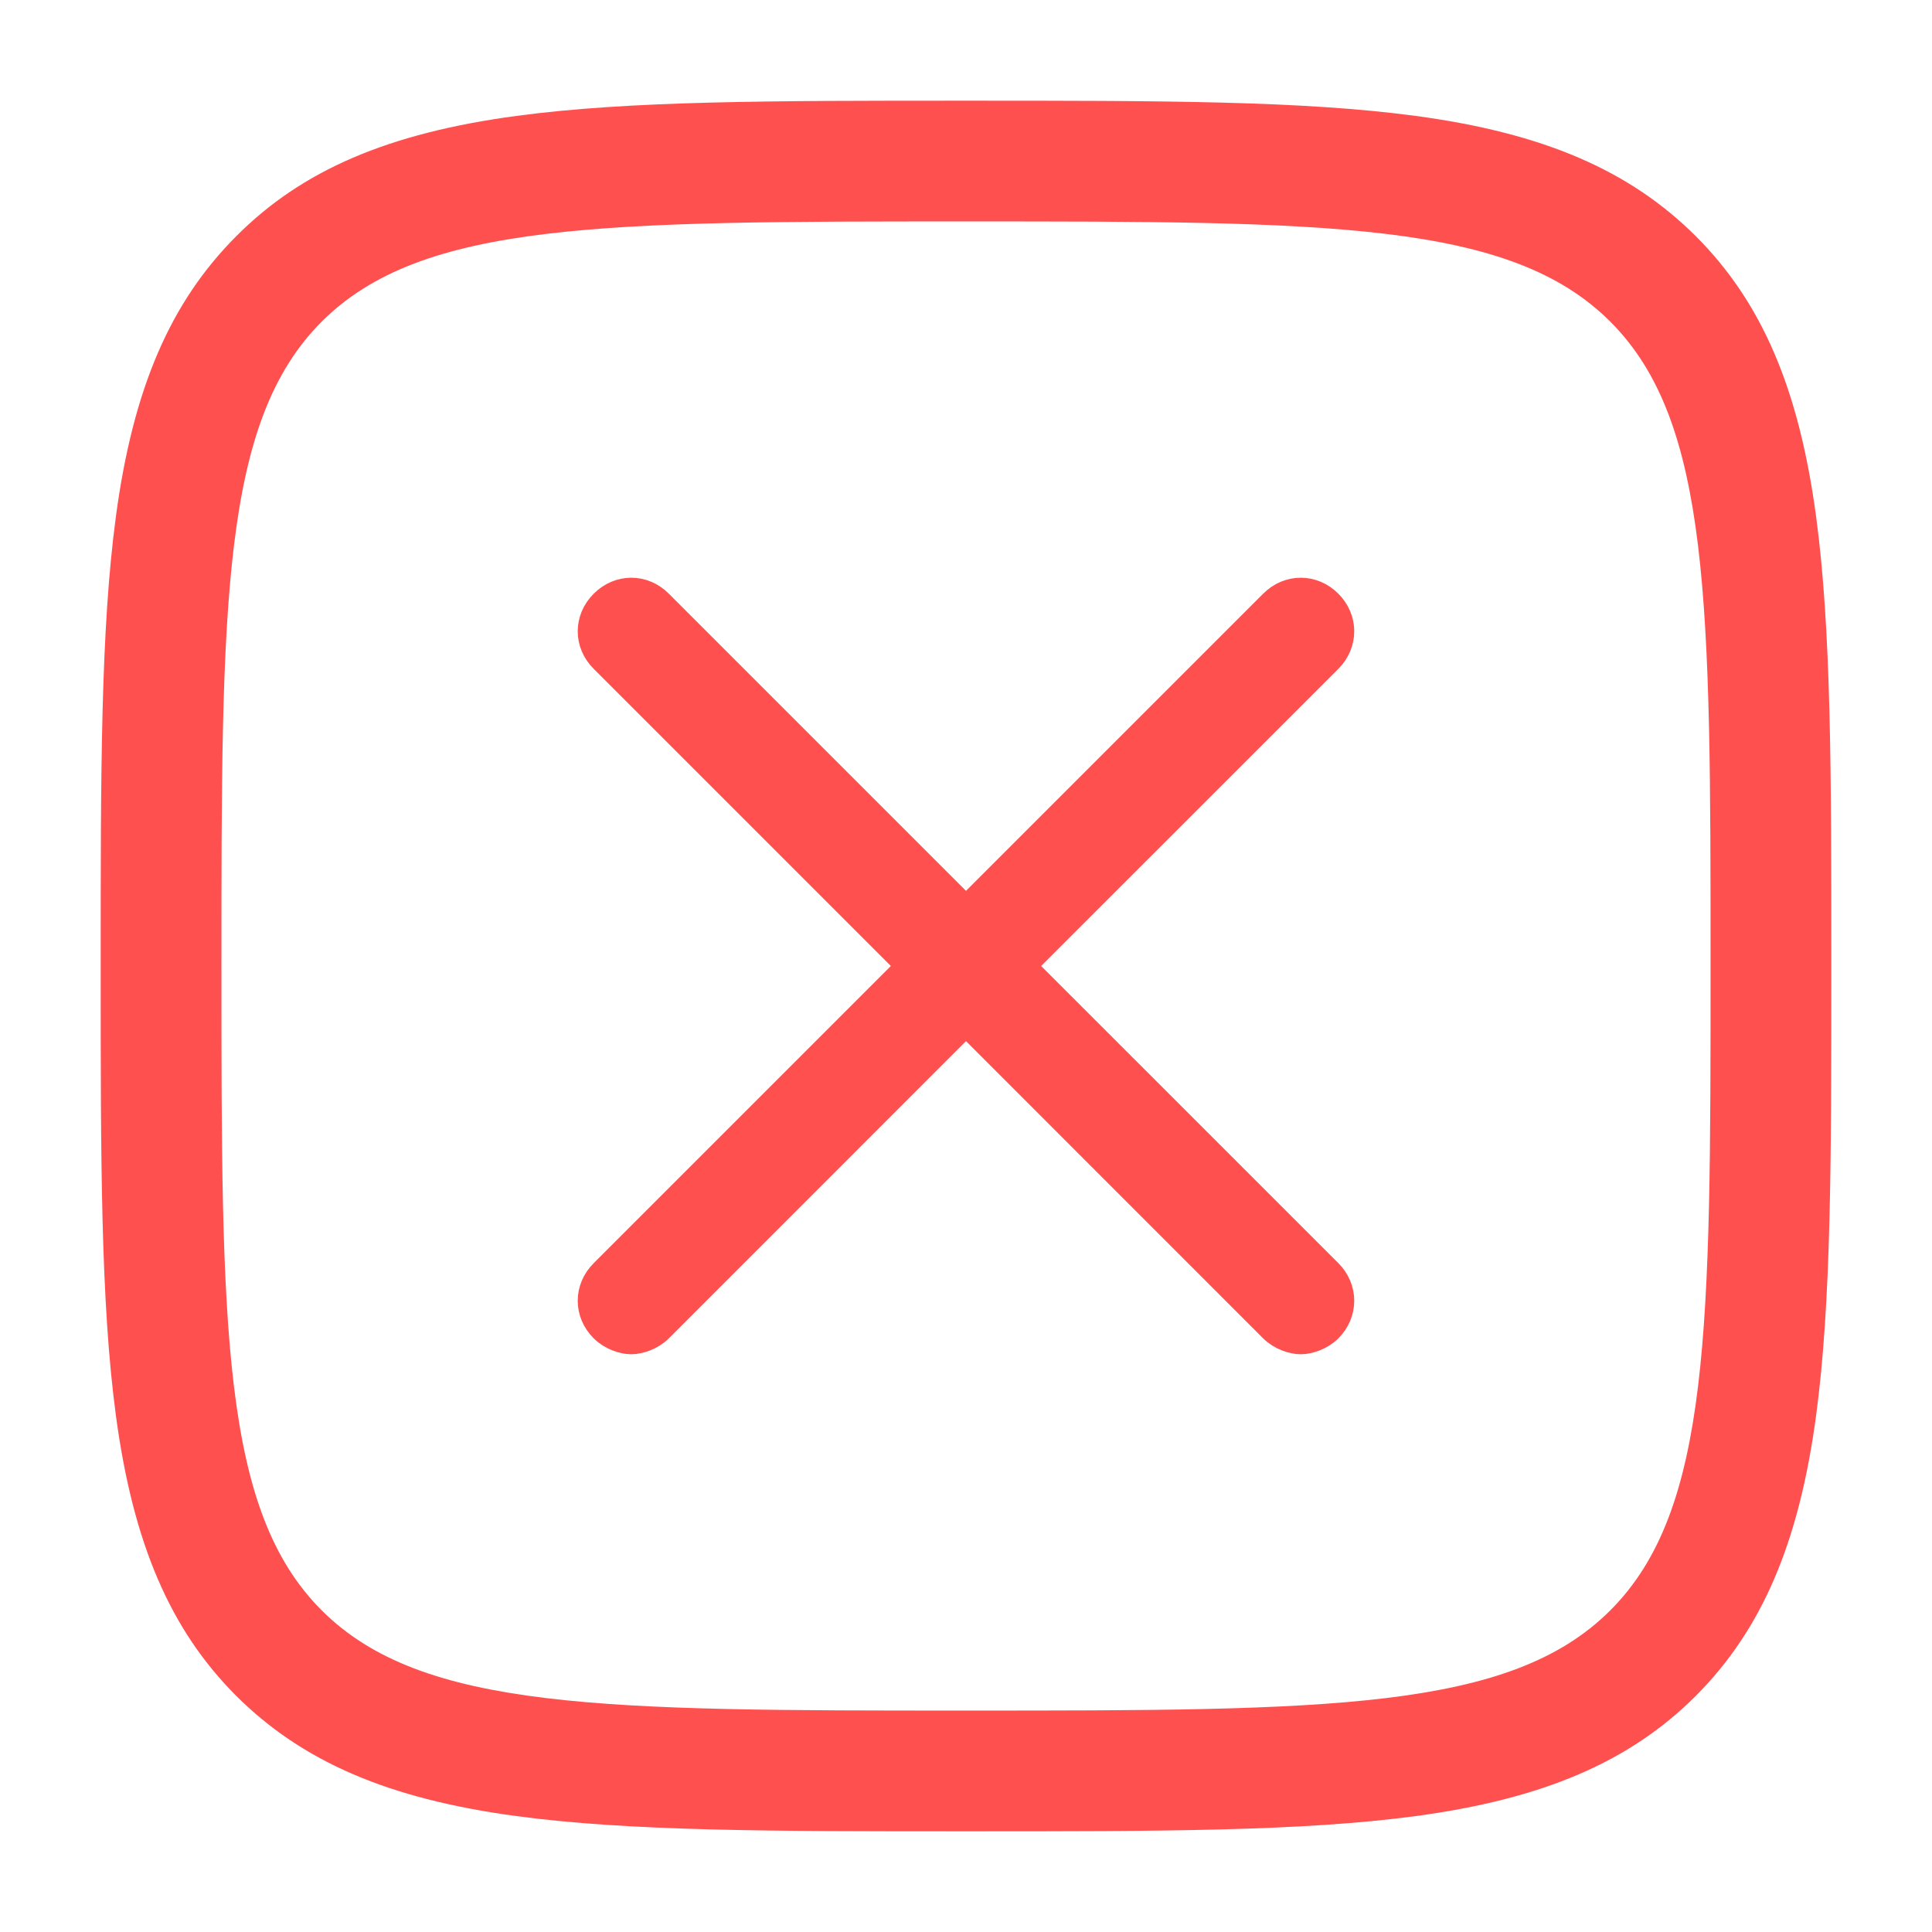 <?xml version="1.0" encoding="UTF-8"?> <svg xmlns="http://www.w3.org/2000/svg" width="26" height="26" viewBox="0 0 26 26" fill="none"><path d="M13 24.645C10.374 24.645 8.476 24.645 6.949 24.44C5.229 24.209 4.069 23.709 3.179 22.822C2.291 21.934 1.791 20.771 1.56 19.052C1.355 17.524 1.355 15.626 1.355 13C1.355 10.374 1.355 8.476 1.56 6.949C1.791 5.229 2.291 4.069 3.179 3.179C4.066 2.288 5.229 1.791 6.949 1.56C8.476 1.355 10.374 1.355 13 1.355C15.626 1.355 17.524 1.355 19.052 1.56C20.771 1.791 21.931 2.291 22.822 3.179C23.709 4.066 24.209 5.229 24.44 6.949C24.645 8.476 24.645 10.374 24.645 13C24.645 15.626 24.645 17.524 24.44 19.052C24.209 20.771 23.709 21.931 22.822 22.822C21.934 23.709 20.771 24.209 19.052 24.44C17.524 24.645 15.626 24.645 13 24.645ZM13 2.98C8.125 2.98 5.678 2.98 4.329 4.329C2.98 5.678 2.98 8.125 2.98 13C2.98 17.875 2.98 20.323 4.329 21.671C5.678 23.02 8.125 23.02 13 23.02C17.875 23.02 20.323 23.02 21.671 21.671C23.02 20.323 23.02 17.875 23.02 13C23.02 8.125 23.02 5.678 21.671 4.329C20.323 2.98 17.875 2.98 13 2.98Z" fill="#FF5050"></path><path d="M17.852 17.158C18.049 17.356 18.049 17.654 17.852 17.852C17.753 17.951 17.604 18 17.505 18C17.406 18 17.257 17.951 17.158 17.852L13 13.693L8.842 17.852C8.743 17.951 8.594 18 8.495 18C8.396 18 8.248 17.951 8.149 17.852C7.95 17.654 7.95 17.356 8.149 17.158L12.307 13L8.149 8.842C7.95 8.644 7.95 8.347 8.149 8.149C8.347 7.95 8.644 7.95 8.842 8.149L13 12.307L17.158 8.149C17.356 7.95 17.654 7.95 17.852 8.149C18.049 8.347 18.049 8.644 17.852 8.842L13.693 13L17.852 17.158Z" fill="#FF5050" stroke="#FF5050" stroke-width="0.45"></path></svg> 